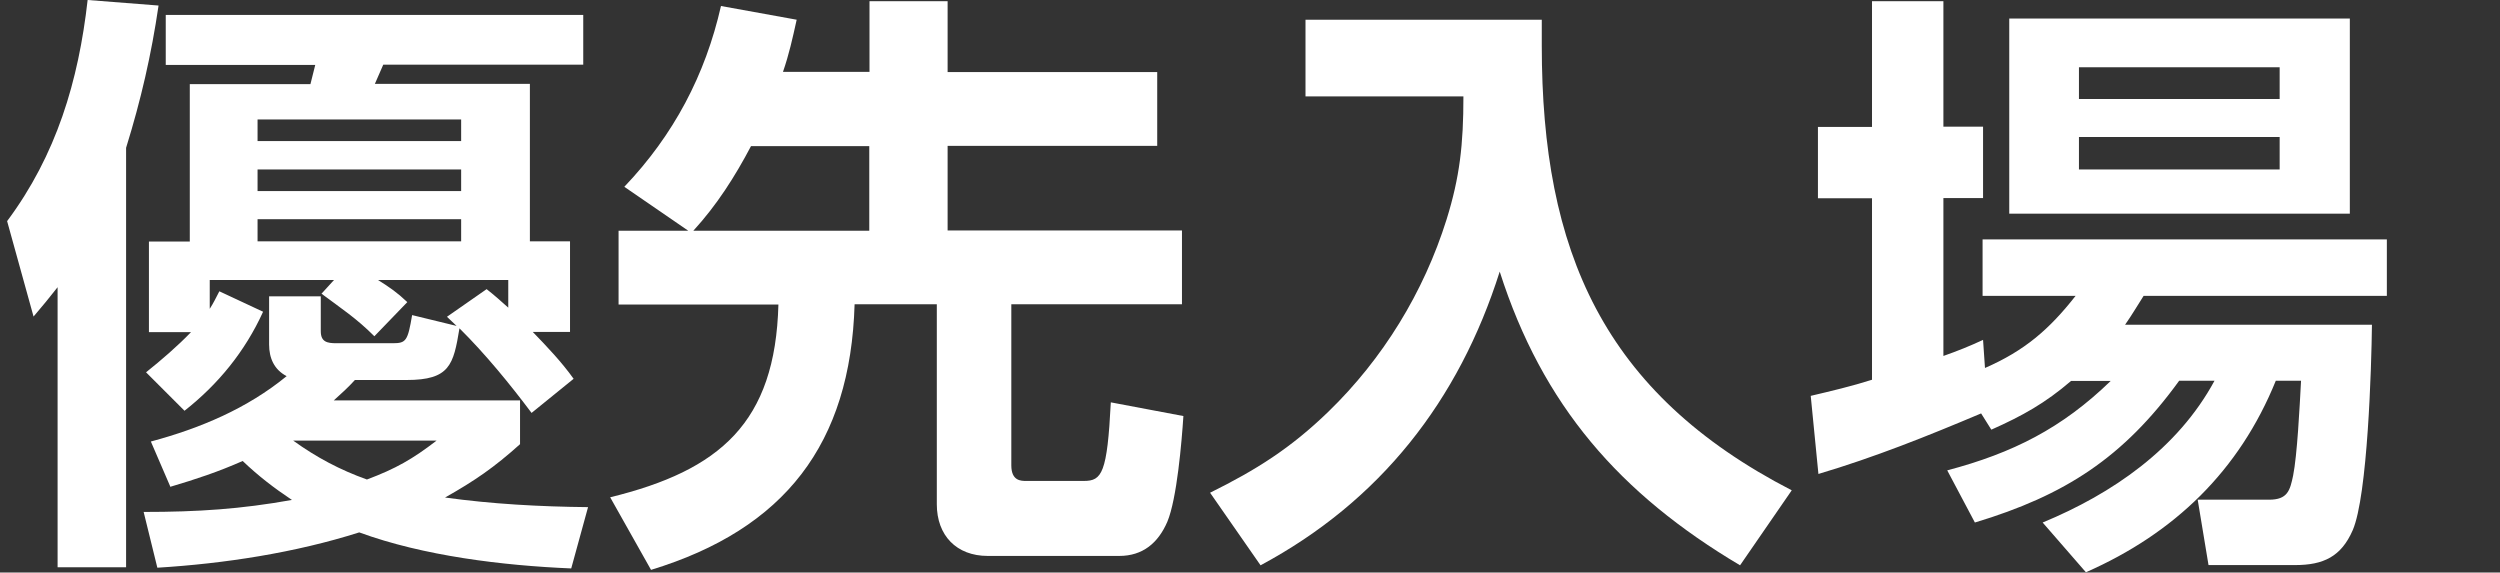 <svg width="131" height="30" viewBox="0 0 131 30" fill="none" xmlns="http://www.w3.org/2000/svg">
<rect x="0" y="0" width="131" height="30" fill="#333333" stroke="none"/>
<g clip-path="url(#clip0_14_468)">
<path d="M1.758 16.587L0.373 11.587C2.955 8.123 4.114 4.244 4.592 0L8.308 0.29C7.93 2.872 7.388 5.227 6.607 7.746V29.723H3.018V15.05C2.577 15.617 2.237 16.02 1.758 16.587ZM8.937 25.529L7.905 23.136C10.486 22.443 12.942 21.411 15.02 19.71C14.366 19.37 14.101 18.766 14.101 18.048V15.529H16.809V17.355C16.809 17.922 17.149 17.985 17.628 17.985H20.587C21.28 17.985 21.368 17.859 21.595 16.511L23.925 17.078C23.774 16.927 23.585 16.763 23.421 16.599L25.499 15.151C25.902 15.466 26.255 15.781 26.633 16.121V14.672H19.806C20.411 15.05 20.814 15.328 21.343 15.831L19.617 17.62C18.673 16.675 17.892 16.171 16.847 15.39L17.502 14.672H10.99V16.184C11.179 15.894 11.33 15.579 11.494 15.264L13.786 16.335C12.842 18.413 11.431 20.139 9.668 21.524L7.653 19.509C8.471 18.854 9.29 18.149 10.008 17.405H7.804V12.657H9.945V4.408H16.267L16.519 3.401H8.685V0.781H30.562V3.388H20.083L19.643 4.395H27.766V12.645H29.869V17.393H27.917C28.673 18.174 29.428 18.967 30.058 19.849L27.854 21.637C26.721 20.126 25.436 18.552 24.076 17.204C23.761 19.118 23.572 19.912 21.305 19.912H18.597C18.257 20.29 17.879 20.63 17.489 20.982H27.25V23.275C25.889 24.496 24.882 25.189 23.32 26.07C25.776 26.411 28.295 26.549 30.814 26.574L29.932 29.786C26.343 29.635 22.187 29.131 18.824 27.897C15.461 28.967 11.746 29.534 8.245 29.748L7.527 26.826C10.386 26.826 12.627 26.675 15.297 26.197C14.353 25.567 13.534 24.937 12.716 24.156C11.431 24.723 10.297 25.101 8.937 25.504V25.529ZM13.496 6.259V7.393H24.164V6.259H13.496ZM13.496 8.879V10.013H24.164V8.879H13.496ZM13.496 11.486V12.645H24.164V11.486H13.496ZM19.227 25.126C20.738 24.559 21.62 24.055 22.879 23.086H15.361C16.582 23.967 17.816 24.622 19.227 25.126Z" fill="white"/>
<path d="M32.716 9.786C35.298 7.078 36.96 3.929 37.779 0.315L41.746 1.033C41.532 2.003 41.343 2.859 41.028 3.766H45.562V0.063H49.655V3.778H60.638V7.645H49.655V12.078H61.935V15.945H52.993V24.383C52.993 25.201 53.497 25.201 53.774 25.201H56.796C57.741 25.201 58.018 24.799 58.207 21.083L62.01 21.801C61.922 23.149 61.67 26.146 61.167 27.343C60.688 28.451 59.882 29.131 58.648 29.131H51.759C50.121 29.131 49.089 28.061 49.089 26.423V15.945H44.781C44.567 23.249 41.129 27.72 34.114 29.861L31.973 26.058C37.728 24.647 40.625 22.154 40.789 15.957H32.413V12.091H36.066L32.728 9.798L32.716 9.786ZM45.55 12.091V7.657H39.353C38.509 9.257 37.565 10.743 36.33 12.091H45.55Z" fill="white"/>
<path d="M80.789 1.033V2.393C80.789 13.161 84 20.592 93.887 25.693L91.179 29.622C84.882 25.882 80.826 21.247 78.585 14.232C76.444 20.995 72.325 26.259 66.053 29.622L63.408 25.819C65.826 24.622 67.627 23.489 69.605 21.574C72.464 18.803 74.605 15.315 75.801 11.499C76.494 9.27 76.683 7.569 76.683 5.05H68.408V1.033H80.776H80.789Z" fill="white"/>
<path d="M104.34 22.506L103.811 21.663C100.978 22.859 98.245 23.955 95.285 24.836L94.882 20.743C95.952 20.491 97.023 20.239 98.093 19.899V10.39H95.26V6.65H98.093V0.063H101.834V6.637H103.912V10.378H101.834V18.652C102.552 18.401 103.245 18.123 103.912 17.809L104.013 19.282C106.091 18.375 107.376 17.267 108.761 15.504H103.887V12.544H125.071V15.504H112.325C111.985 16.033 111.733 16.474 111.355 17.015H124.29C124.265 19.244 124.063 25.982 123.282 27.783C122.678 29.169 121.746 29.61 120.26 29.61H115.726L115.159 26.184H118.899C119.869 26.184 119.995 25.705 120.159 24.924C120.373 23.854 120.499 21.373 120.575 19.95H119.252C117.338 24.672 113.937 27.947 109.302 29.987L107.035 27.38C110.688 25.869 114.114 23.514 116.041 19.95H114.189C111.267 23.98 108.207 25.957 103.484 27.38L102.035 24.647C105.461 23.741 108.043 22.443 110.6 19.962H108.522C107.174 21.121 105.978 21.788 104.365 22.506H104.34ZM123.131 0.97V11.197H105.285V0.97H123.131ZM108.937 3.526V5.189H119.454V3.526H108.937ZM108.937 7.179V8.879H119.454V7.179H108.937Z" fill="white"/>
</g>
<defs>
<clipPath id="clip0_14_468">
<rect width="124.673" height="30" fill="white" transform="translate(0.373)"/>
</clipPath>
</defs>
</svg>
